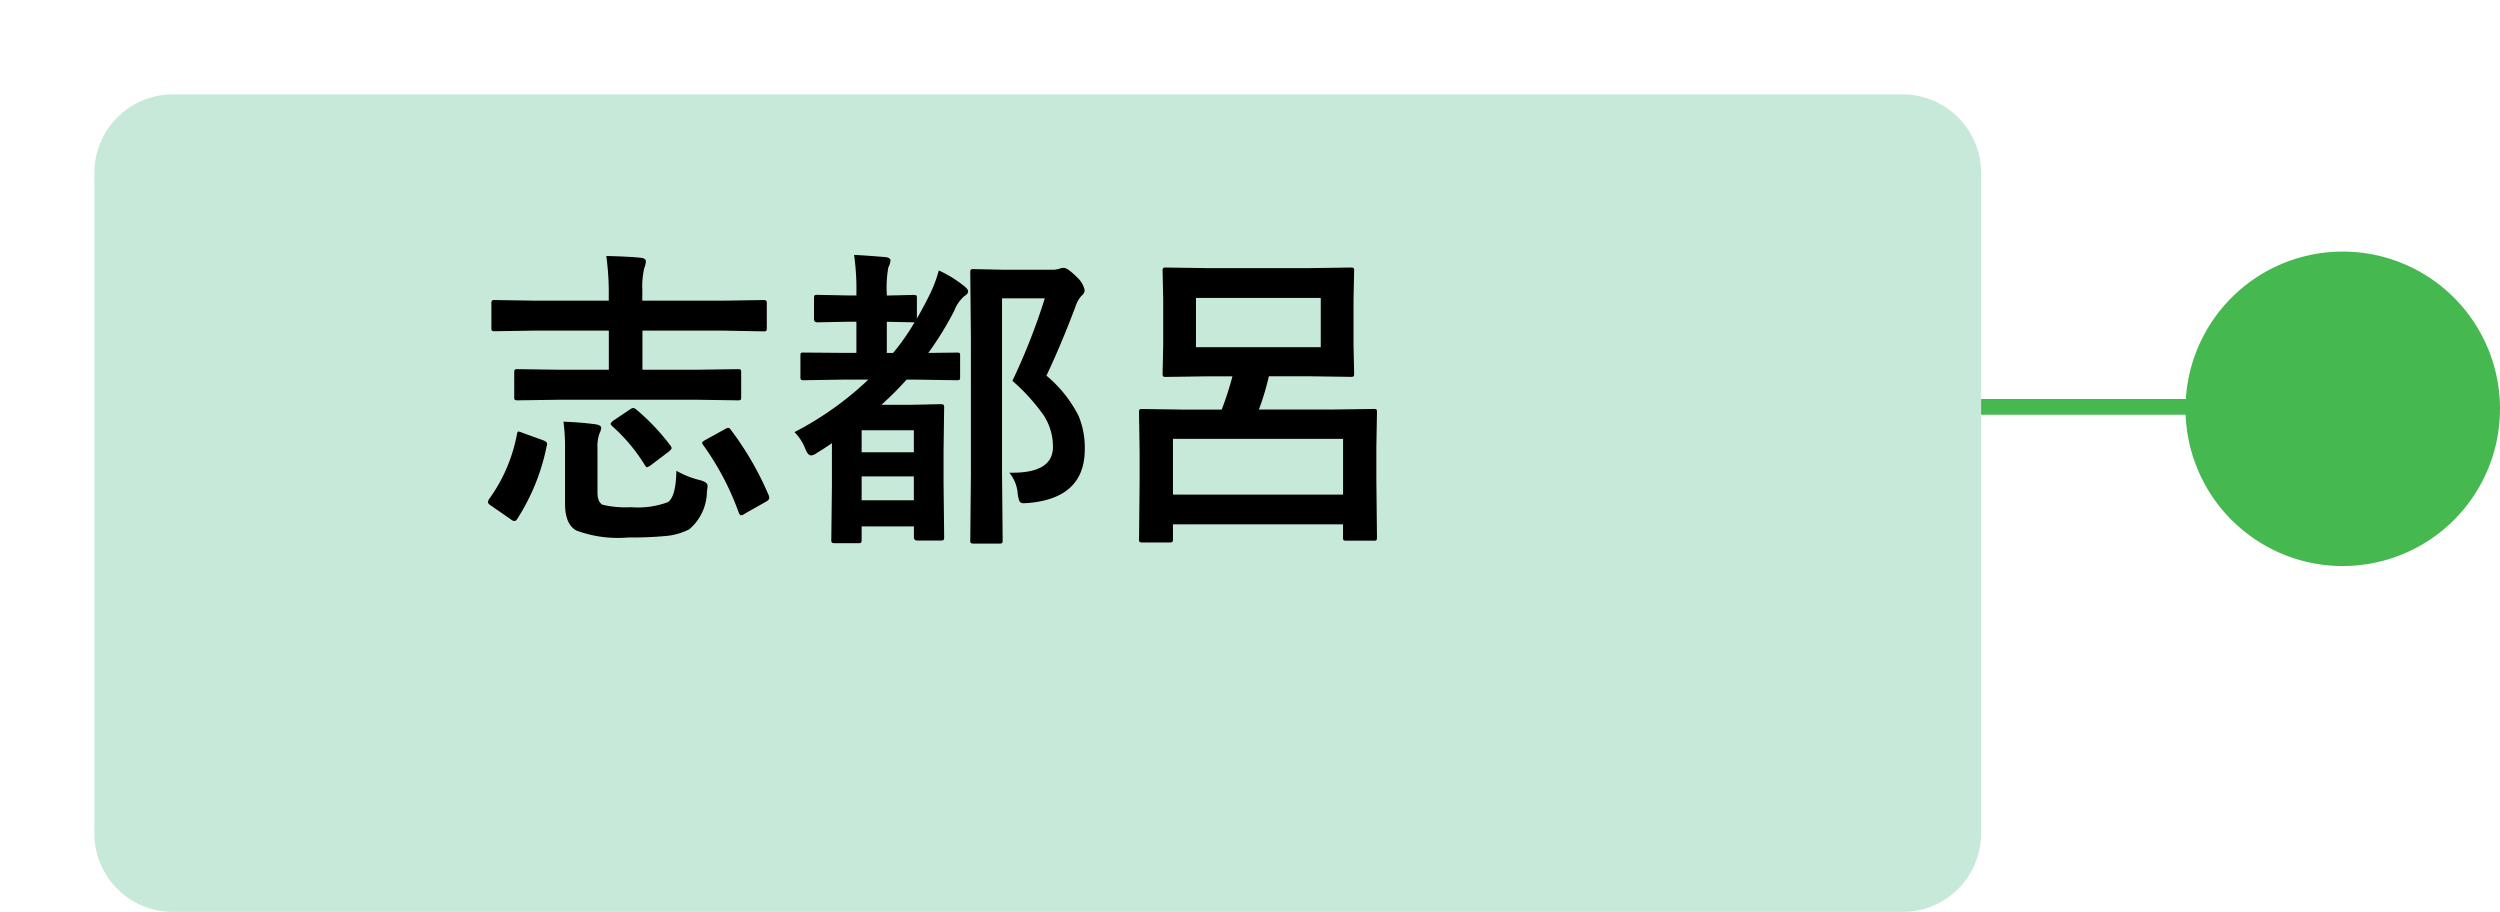 <svg xmlns="http://www.w3.org/2000/svg" xmlns:xlink="http://www.w3.org/1999/xlink" width="159" height="58" viewBox="0 0 159 58">
  <defs>
    <filter id="パス_248" x="0" y="0" width="126" height="58" filterUnits="userSpaceOnUse">
      <feOffset dx="6" dy="6" input="SourceAlpha"/>
      <feGaussianBlur result="blur"/>
      <feFlood flood-opacity="0.161"/>
      <feComposite operator="in" in2="blur"/>
      <feComposite in="SourceGraphic"/>
    </filter>
  </defs>
  <g id="グループ_159" data-name="グループ 159" transform="translate(-450 -4612)">
    <path id="パス_7" data-name="パス 7" d="M0,0V38.75" transform="translate(560.125 4637.875) rotate(-90)" fill="none" stroke="#45b850" stroke-width="1"/>
    <path id="パス_247" data-name="パス 247" d="M10,0A10,10,0,1,1,0,10,10,10,0,0,1,10,0Z" transform="translate(609 4648) rotate(180)" fill="#45b850"/>
    <g transform="matrix(1, 0, 0, 1, 450, 4612)" filter="url(#パス_248)">
      <path id="パス_248-2" data-name="パス 248" d="M5,0H115a5,5,0,0,1,5,5V47a5,5,0,0,1-5,5H5a5,5,0,0,1-5-5V5A5,5,0,0,1,5,0Z" fill="#c7e9da"/>
    </g>
    <path id="パス_249" data-name="パス 249" d="M5.664-7.578l-2.725.039q-.176,0-.205-.039a.336.336,0,0,1-.029-.176V-9.307q0-.156.039-.186a.394.394,0,0,1,.2-.029l2.725.039H8.721v-2.49h-4.7l-2.539.039q-.166,0-.2-.039a.365.365,0,0,1-.029-.186v-1.514a.356.356,0,0,1,.039-.215.365.365,0,0,1,.186-.029l2.539.039h4.7v-.264a17.356,17.356,0,0,0-.156-2.578q1.523.039,2.217.117.3.039.3.225a1.294,1.294,0,0,1-.1.42,5.032,5.032,0,0,0-.127,1.357v.723H16l2.539-.039q.166,0,.2.049a.394.394,0,0,1,.029.2v1.514q0,.166-.039.2a.365.365,0,0,1-.186.029L16-11.973H10.859v2.49h3.32l2.744-.039q.156,0,.186.039a.336.336,0,0,1,.029.176v1.553q0,.156-.039.186a.336.336,0,0,1-.176.029L14.18-7.578Zm7.354,4.521a5.849,5.849,0,0,0,1.523.6q.459.127.459.352a3.019,3.019,0,0,1-.039.352A3.2,3.2,0,0,1,13.838.664a4.061,4.061,0,0,1-1.553.43,22.77,22.77,0,0,1-2.324.088A7.582,7.582,0,0,1,6.66.742q-.723-.391-.723-1.7V-4.521a12.524,12.524,0,0,0-.1-1.66q1.084.039,2.041.166.361.059.361.234a1.05,1.05,0,0,1-.1.322A2.369,2.369,0,0,0,8-4.5V-1.68q0,.605.322.781a6.369,6.369,0,0,0,1.816.156,5.422,5.422,0,0,0,2.344-.322Q12.988-1.416,13.018-3.057Zm3.477-2.588a19.507,19.507,0,0,1,2.4,4.16.482.482,0,0,1,.029.146q0,.127-.186.234l-1.348.762a.57.57,0,0,1-.254.117q-.078,0-.146-.156a17.46,17.46,0,0,0-2.256-4.3.334.334,0,0,1-.078-.156q0-.068.215-.186L16.094-5.7a.558.558,0,0,1,.225-.088Q16.4-5.791,16.494-5.645ZM2.881-5.4q.029-.156.1-.156a1.088,1.088,0,0,1,.234.078L4.541-5q.254.1.254.225a.534.534,0,0,1-.02.117A13.453,13.453,0,0,1,2.9,0q-.088.137-.166.137A.367.367,0,0,1,2.5.039L1.26-.82q-.225-.137-.225-.244a.45.45,0,0,1,.059-.176A10.224,10.224,0,0,0,2.881-5.4Zm7.578-1.562a13.809,13.809,0,0,1,2.178,2.3.334.334,0,0,1,.078.156q0,.078-.176.225L11.4-3.418a1.144,1.144,0,0,1-.244.137q-.059,0-.156-.156A11,11,0,0,0,8.955-5.879Q8.838-6,8.838-6.035q0-.078.156-.205l1.045-.7a.6.6,0,0,1,.234-.117A.448.448,0,0,1,10.459-6.963ZM29.707-15.8a7.415,7.415,0,0,1,1.6.986q.264.2.264.342,0,.166-.225.293a2.307,2.307,0,0,0-.654.938,20.6,20.6,0,0,1-1.65,2.686l1.787-.02a.39.39,0,0,1,.205.029.279.279,0,0,1,.029.166v1.348q0,.156-.039.186a.394.394,0,0,1-.2.029l-2.549-.039h-.615a20.647,20.647,0,0,1-1.6,1.6h1.943l1.8-.039q.176,0,.215.049a.394.394,0,0,1,.029.2L30.01-4.316v2.021l.039,3.477q0,.137-.049.166a.394.394,0,0,1-.2.029H28.34q-.215,0-.215-.2v-.7H24.8v.84q0,.166-.039.2a.332.332,0,0,1-.186.029H23.086q-.156,0-.186-.049a.305.305,0,0,1-.029-.176l.039-3.477V-4.814q-.313.225-.947.615a.828.828,0,0,1-.371.166q-.215,0-.381-.439a3.1,3.1,0,0,0-.684-1.045,20.4,20.4,0,0,0,4.7-3.34H23.7l-2.559.039a.332.332,0,0,1-.205-.039.336.336,0,0,1-.029-.176v-1.348q0-.146.039-.176a.571.571,0,0,1,.2-.02l2.559.02h.762v-1.982h-.479l-1.992.039q-.225,0-.225-.2v-1.318q0-.166.039-.2a.365.365,0,0,1,.186-.029l1.992.039h.479v-.078a15.748,15.748,0,0,0-.146-2.5q.576.02,1.992.137.322.039.322.225A1.177,1.177,0,0,1,26.5-16a7.053,7.053,0,0,0-.1,1.68v.117l1.7-.039q.156,0,.186.039a.365.365,0,0,1,.029.186v1.279q.43-.752.742-1.387A8.153,8.153,0,0,0,29.707-15.8ZM24.8-1.182h3.32V-2.7H24.8Zm3.32-4.453H24.8v1.4h3.32Zm-1.719-6.9v1.982h.4A14.131,14.131,0,0,0,28.164-12.5h-.059Zm7.783,9.6h.205q2.578,0,2.578-1.641A3.644,3.644,0,0,0,36.4-6.553a12.194,12.194,0,0,0-2.012-2.227,39.475,39.475,0,0,0,2.061-5.244H33.73v11.2l.039,4.18q0,.156-.039.186a.365.365,0,0,1-.186.029h-1.6a.332.332,0,0,1-.205-.039.336.336,0,0,1-.029-.176l.039-4.16v-8.643l-.039-4.209q0-.166.039-.2a.394.394,0,0,1,.2-.029l1.787.039h3.1a1.5,1.5,0,0,0,.527-.059.964.964,0,0,1,.293-.059q.244,0,.85.605a1.533,1.533,0,0,1,.479.811.468.468,0,0,1-.205.361,2.06,2.06,0,0,0-.4.742q-.908,2.4-1.826,4.336A8.09,8.09,0,0,1,38.6-6.543a5.241,5.241,0,0,1,.391,2.119q0,3.076-3.525,3.408-.264.02-.352.02a.285.285,0,0,1-.283-.137,2.154,2.154,0,0,1-.107-.488A2.344,2.344,0,0,0,34.189-2.939ZM44.385,1.5H42.666a.318.318,0,0,1-.19-.034.318.318,0,0,1-.034-.19L42.48-2.4V-4.248l-.039-2.51q0-.166.039-.2a.365.365,0,0,1,.186-.029l2.734.039h2.3a20.478,20.478,0,0,0,.684-2.119H46.9l-2.744.039q-.156,0-.186-.039a.336.336,0,0,1-.029-.176l.039-1.816v-2.881l-.039-1.816q0-.166.039-.2a.336.336,0,0,1,.176-.029l2.744.039h6.26l2.734-.039q.166,0,.2.039a.365.365,0,0,1,.029.186l-.039,1.816v2.881l.039,1.816q0,.156-.039.186a.365.365,0,0,1-.186.029l-2.734-.039H50.7a16.47,16.47,0,0,1-.635,2.119h4.551l2.744-.039q.156,0,.186.039a.365.365,0,0,1,.029.186l-.039,2.207v2.07l.039,3.643q0,.176-.039.205a.336.336,0,0,1-.176.029H55.645q-.166,0-.2-.039a.394.394,0,0,1-.029-.2v-.8H44.6v.918a.309.309,0,0,1-.039.2A.336.336,0,0,1,44.385,1.5ZM44.6-5.088v3.545H55.42V-5.088Zm1.465-8.965v3.135H54v-3.135Z" transform="translate(480 4645)"/>
  </g>
</svg>

